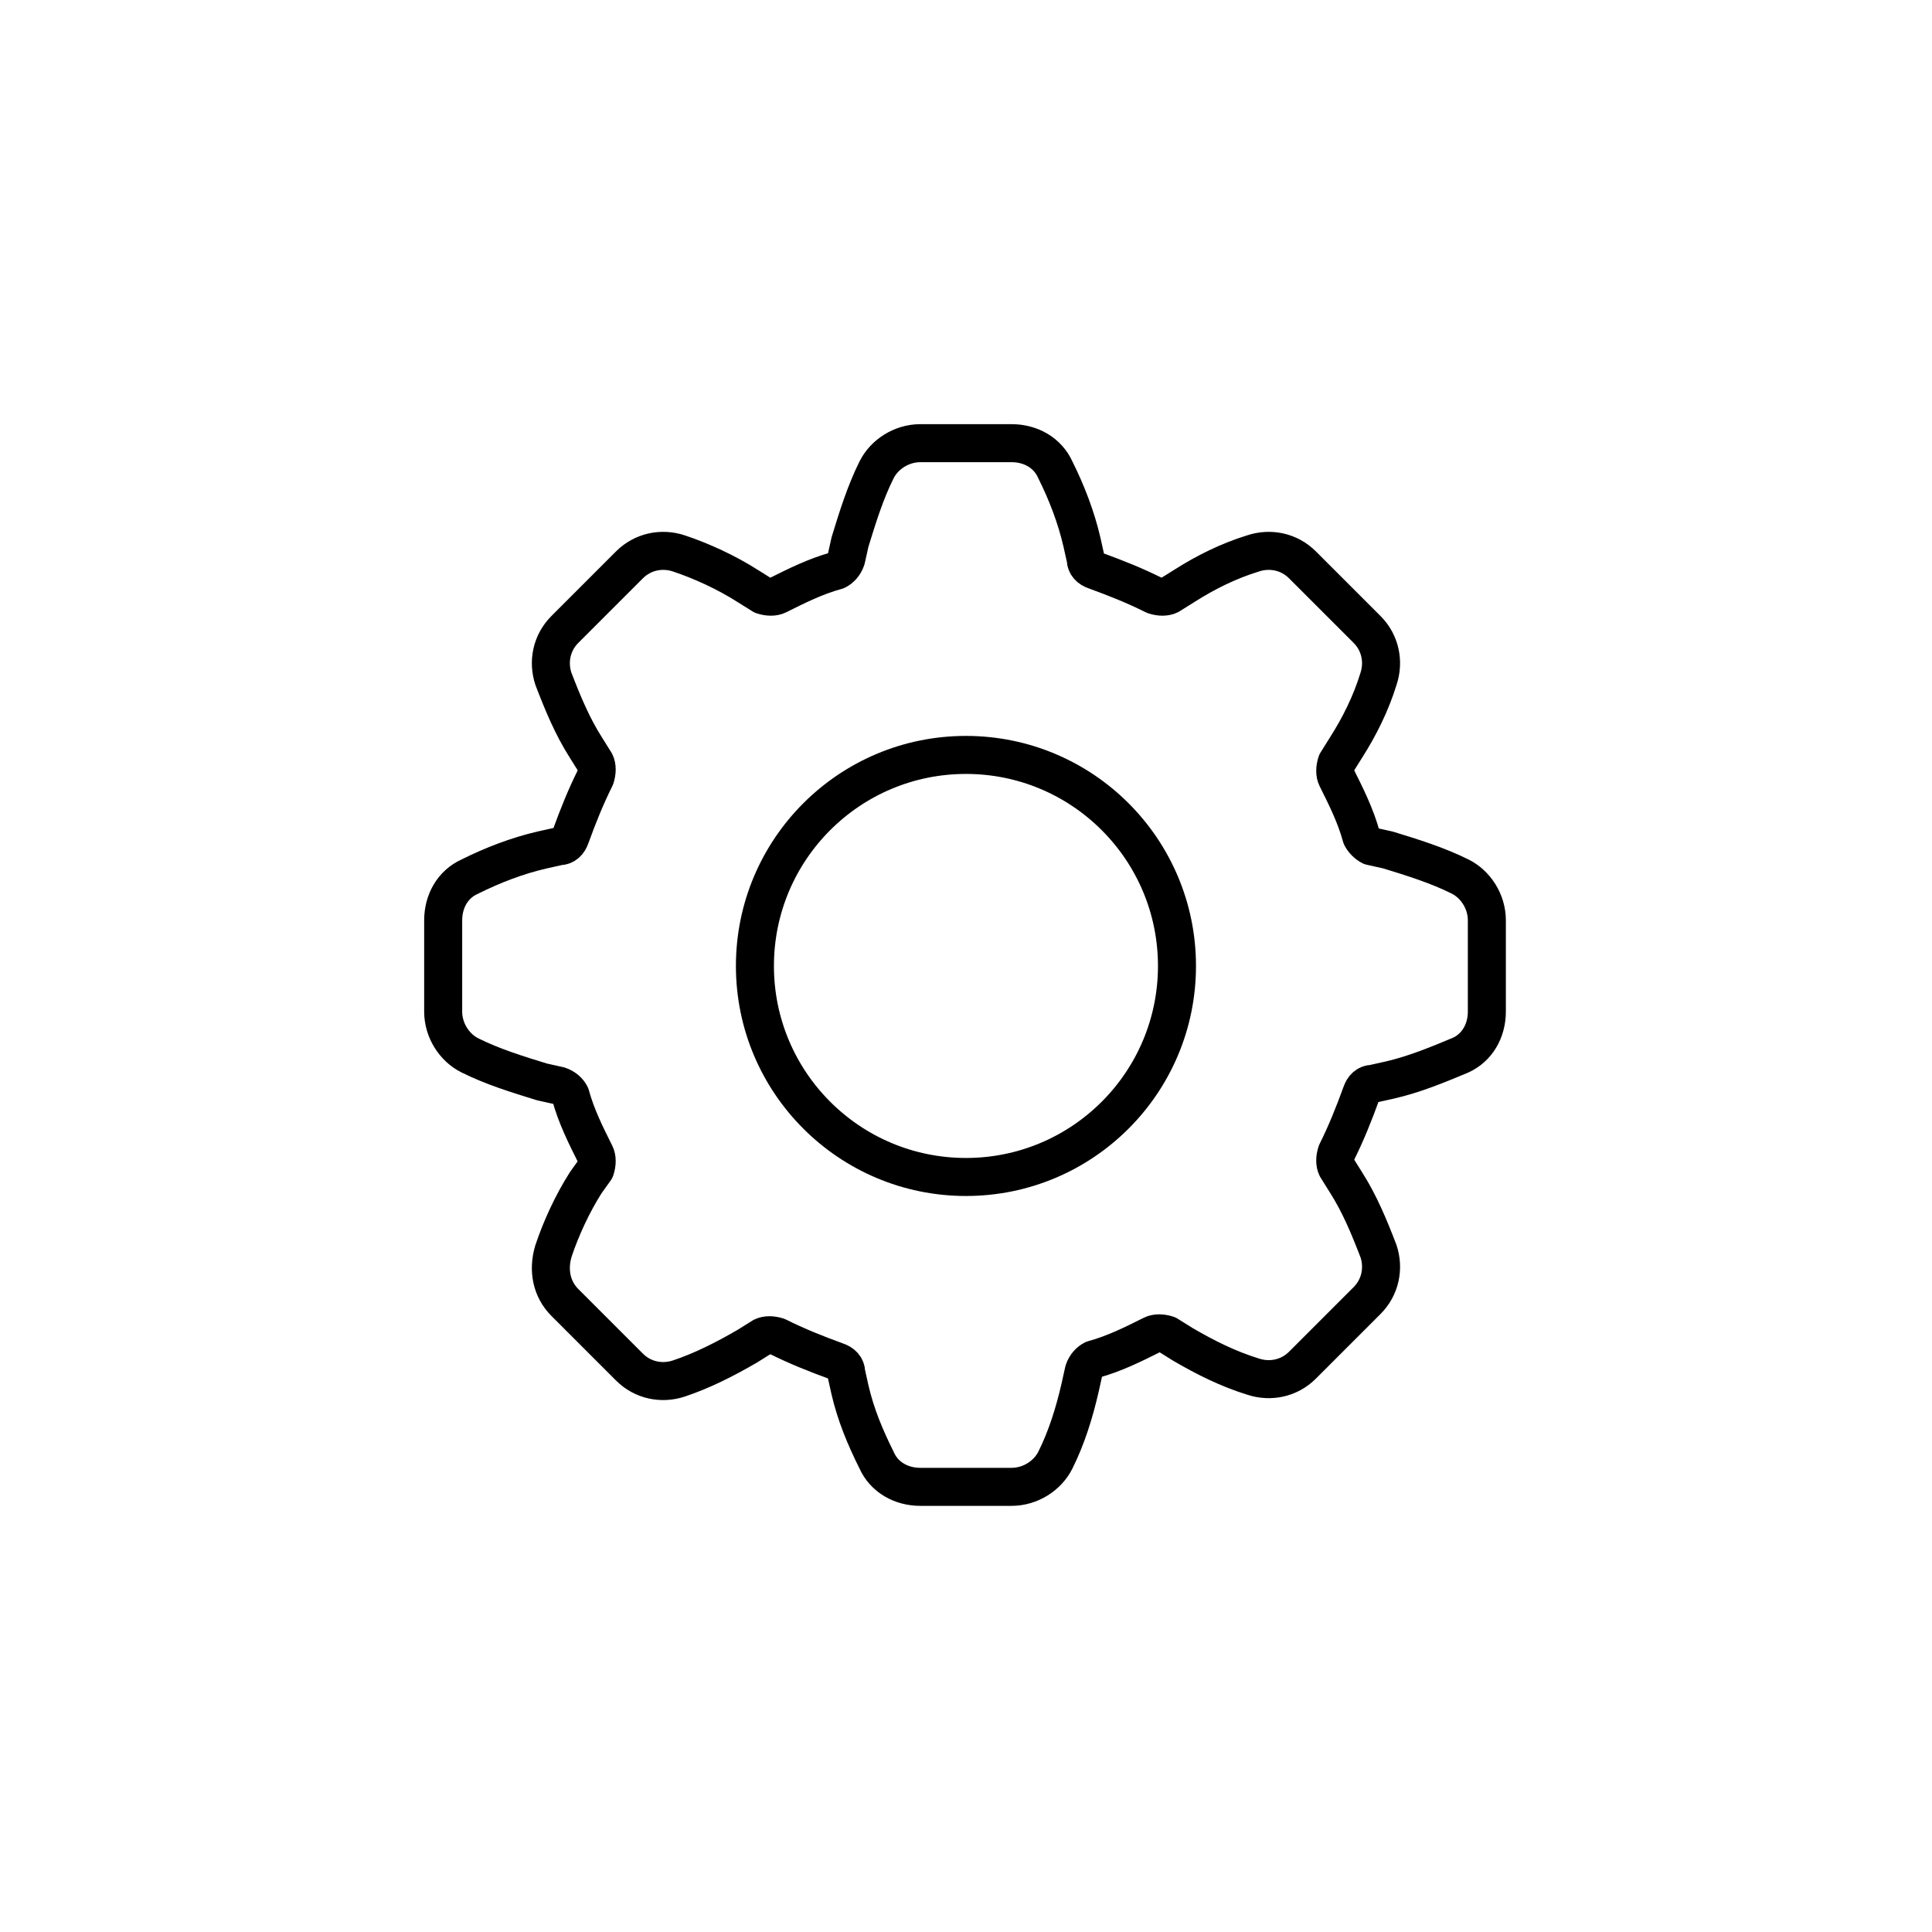 <?xml version="1.0" encoding="UTF-8"?>
<!-- Uploaded to: SVG Repo, www.svgrepo.com, Generator: SVG Repo Mixer Tools -->
<svg width="800px" height="800px" version="1.1" viewBox="144 144 512 512" xmlns="http://www.w3.org/2000/svg">
 <g fill="none" stroke="#000000" stroke-linejoin="round" stroke-width="2">
  <path transform="matrix(5.038 0 0 5.038 148.09 148.09)" d="m70.8 43.2c-0.3-1.1-0.8-2.1-1.3-3.1-0.1-0.2-0.1-0.5 0-0.8l0.5-0.8c0.7-1.1 1.3-2.3 1.7-3.6 0.3-0.9 0.1-1.9-0.6-2.6l-3.4-3.4c-0.7-0.7-1.7-0.9-2.6-0.6-1.3 0.4-2.5 1-3.6 1.7l-0.8 0.5c-0.2 0.1-0.5 0.1-0.8 0-1-0.5-2-0.9-3.1-1.3-0.3-0.1-0.5-0.3-0.5-0.6l-0.2-0.9c-0.3-1.3-0.8-2.6-1.4-3.8-0.4-0.9-1.3-1.4-2.3-1.4h-4.8c-1 0-1.9 0.6-2.3 1.4-0.6 1.2-1 2.5-1.4 3.8l-0.2 0.9c-0.1 0.3-0.3 0.5-0.5 0.6-1.1 0.3-2.1 0.8-3.1 1.3-0.2 0.1-0.5 0.1-0.8 0l-0.8-0.5c-1.1-0.7-2.4-1.3-3.6-1.7-0.899-0.3-1.9-0.1-2.6 0.6l-3.4 3.4c-0.7 0.7-0.9 1.7-0.6 2.6 0.5 1.3 1 2.5 1.7 3.6l0.5 0.8c0.1 0.2 0.1 0.5 0 0.8-0.5 1-0.9 2-1.3 3.1-0.1 0.3-0.3 0.5-0.6 0.5l-0.9 0.2c-1.3 0.3-2.6 0.8-3.8 1.4-0.9 0.4-1.4 1.3-1.4 2.3v4.8c0 1 0.6 1.9 1.4 2.3 1.2 0.6 2.5 1 3.8 1.4l0.9 0.2c0.3 0.1 0.5 0.3 0.6 0.5 0.3 1.1 0.8 2.1 1.3 3.1 0.1 0.2 0.1 0.5 0 0.8l-0.5 0.7c-0.7 1.1-1.3 2.4-1.7 3.6-0.3 1-0.1 2 0.6 2.7l3.4 3.4c0.7 0.7 1.7 0.9 2.6 0.6 1.2-0.4 2.4-1 3.6-1.7l0.8-0.5c0.2-0.1 0.5-0.1 0.8 0 1 0.5 2 0.9 3.1 1.3 0.3 0.1 0.5 0.3 0.5 0.6l0.2 0.9c0.3 1.3 0.8 2.5 1.4 3.7 0.4 0.9 1.3 1.4 2.3 1.4h4.8c1 0 1.9-0.6 2.3-1.4 0.6-1.2 1-2.5 1.3-3.8l0.2-0.9c0.1-0.3 0.3-0.5 0.5-0.6 1.1-0.3 2.1-0.8 3.1-1.3 0.2-0.1 0.5-0.1 0.8 0l0.8 0.5c1.2 0.7 2.4 1.3 3.7 1.7 0.9 0.3 1.9 0.1 2.6-0.6l3.4-3.4c0.7-0.7 0.9-1.7 0.6-2.6-0.5-1.3-1-2.5-1.7-3.6l-0.5-0.8c-0.1-0.2-0.1-0.5 0-0.8 0.5-1 0.9-2 1.3-3.1 0.1-0.3 0.3-0.5 0.6-0.5l0.9-0.2c1.3-0.3 2.5-0.8 3.7-1.3 0.9-0.4 1.4-1.3 1.4-2.3v-4.8c0-1-0.6-1.9-1.4-2.3-1.2-0.6-2.5-1-3.8-1.4l-0.9-0.2c-0.2-0.1-0.4-0.3-0.5-0.5z"/>
  <path transform="matrix(5.038 0 0 5.038 148.09 148.09)" d="m61.1 50c0 6.13-4.97 11.1-11.1 11.1-6.131 0-11.101-4.97-11.101-11.1 0-6.131 4.97-11.101 11.101-11.101 6.13 0 11.1 4.97 11.1 11.101"/>
 </g>
</svg>